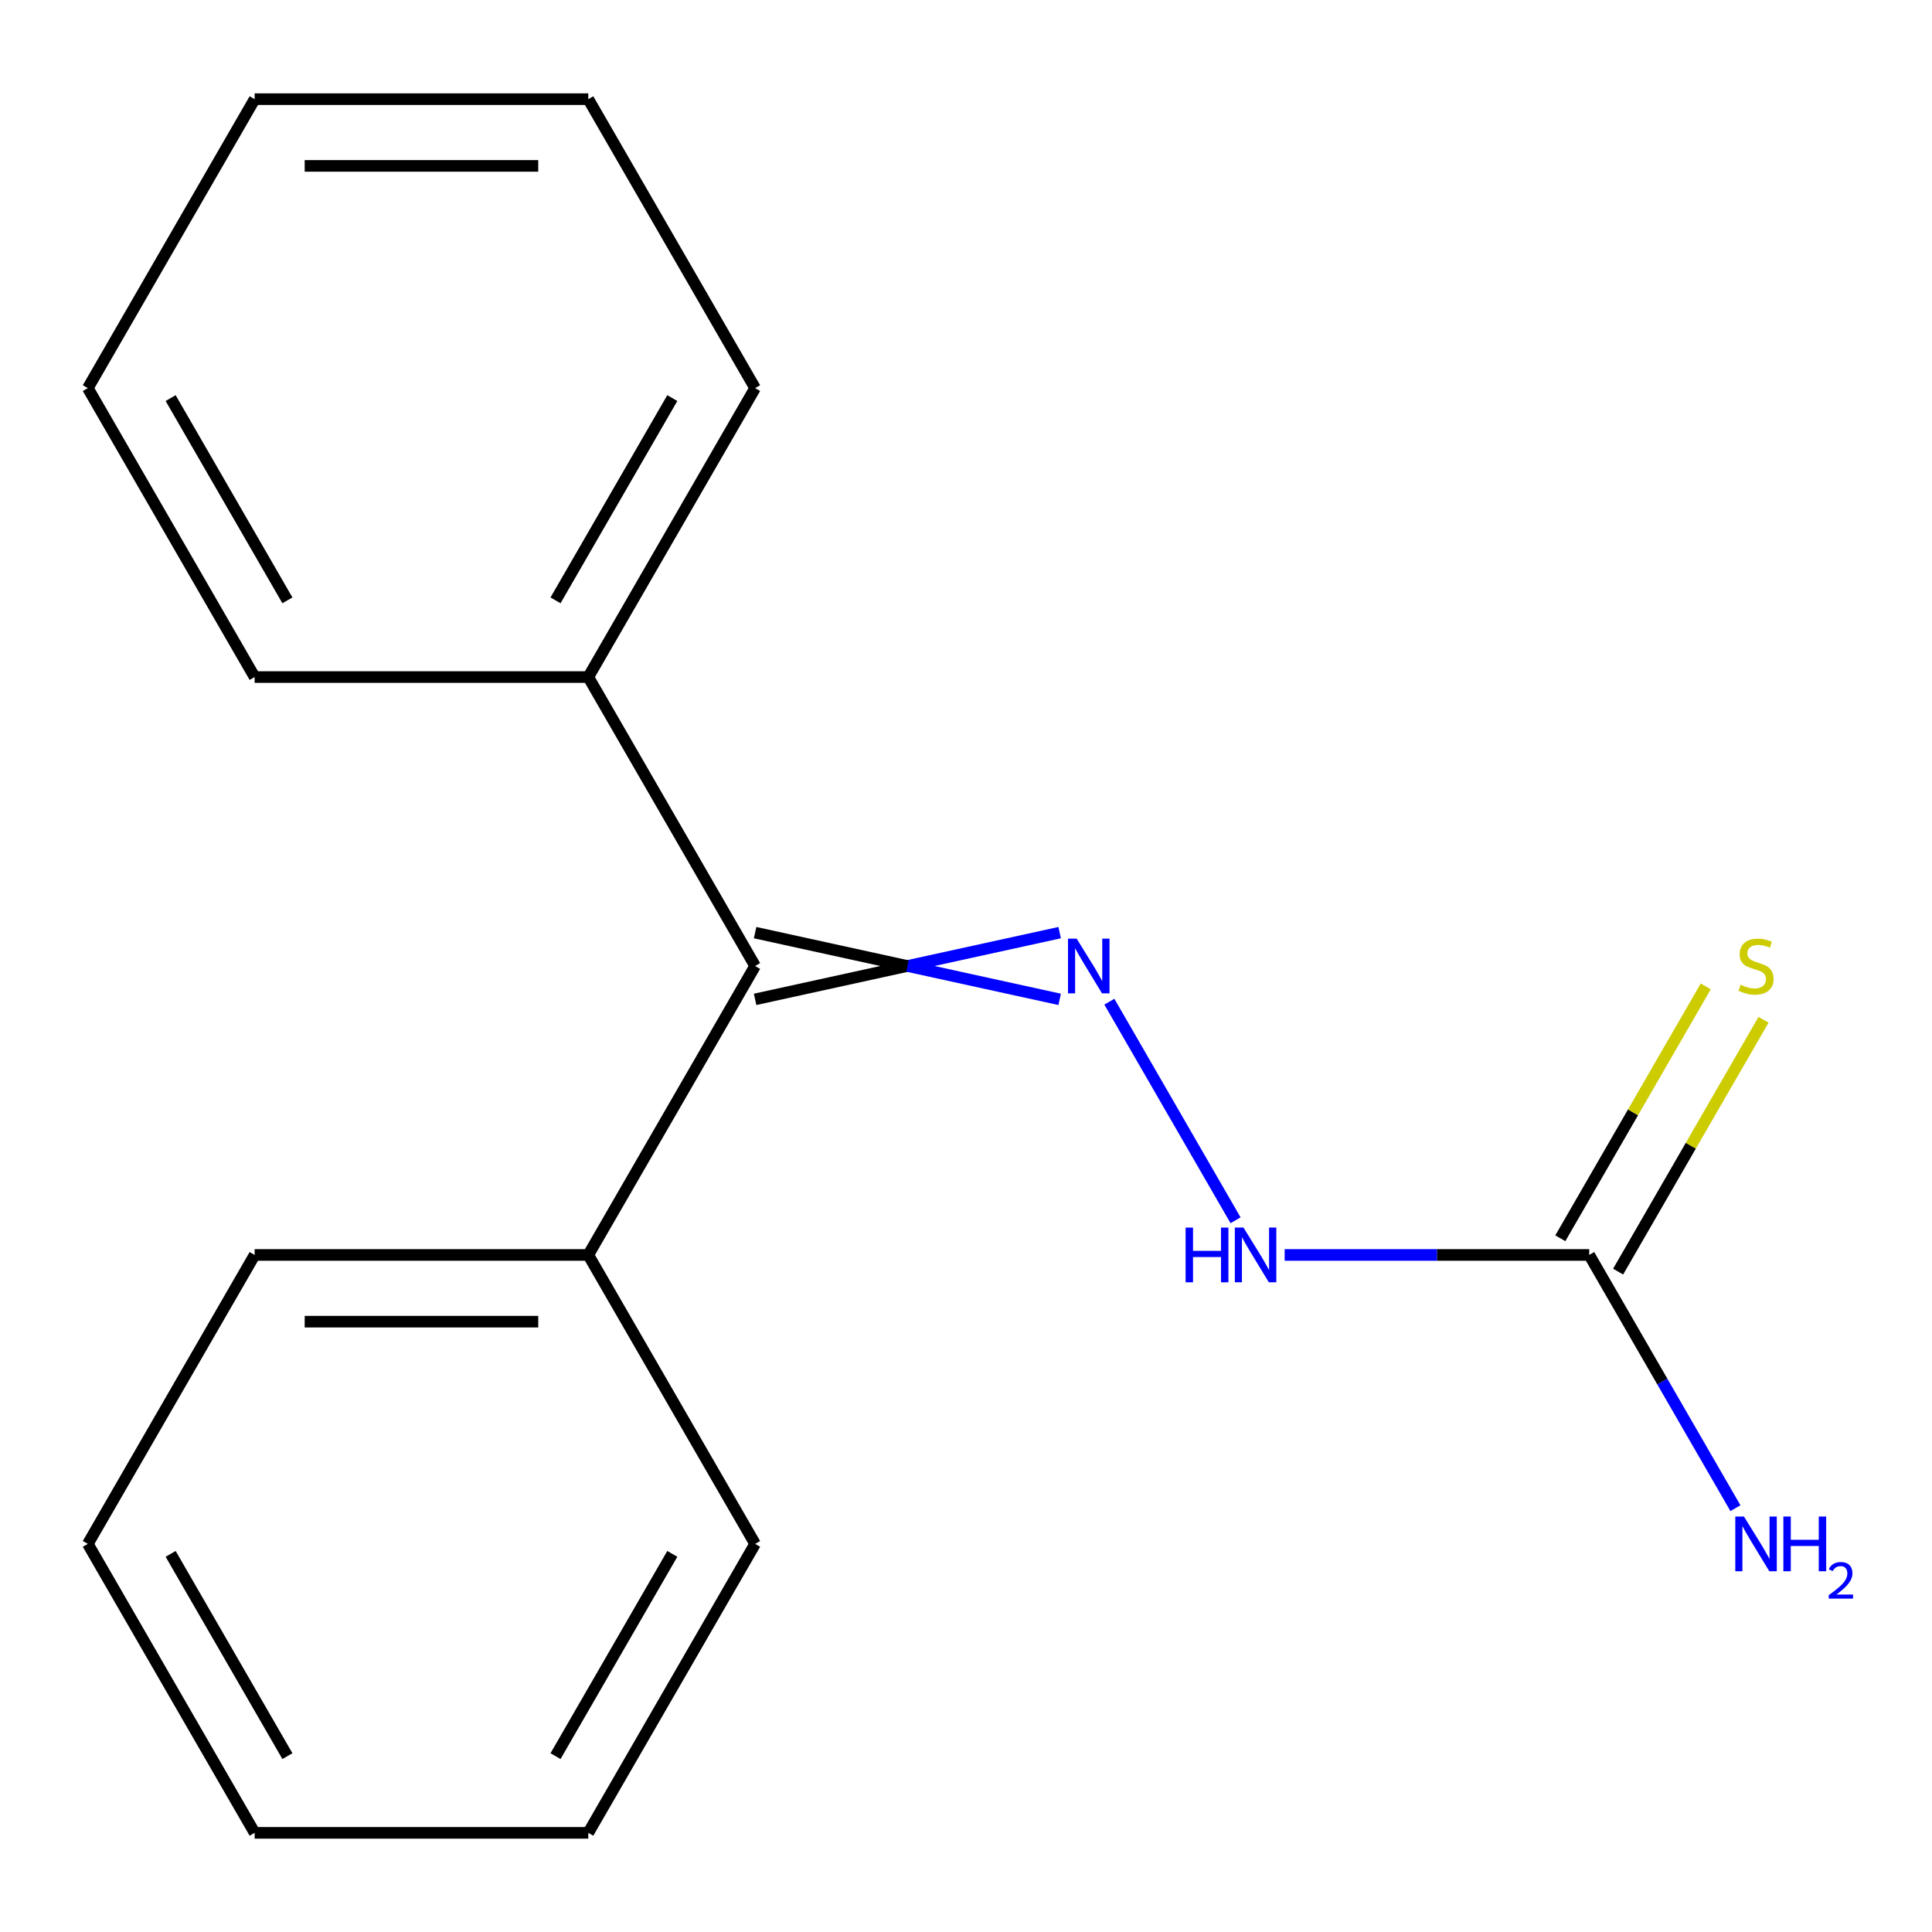 <?xml version='1.0' encoding='iso-8859-1'?>
<svg version='1.1' baseProfile='full'
              xmlns='http://www.w3.org/2000/svg'
                      xmlns:rdkit='http://www.rdkit.org/xml'
                      xmlns:xlink='http://www.w3.org/1999/xlink'
                  xml:space='preserve'
width='1000px' height='1000px' viewBox='0 0 1000 1000'>
<!-- END OF HEADER -->
<rect style='opacity:1.0;fill:#FFFFFF;stroke:none' width='1000' height='1000' x='0' y='0'> </rect>
<path class='bond-0' d='M 548.48,482.731 L 469.661,500' style='fill:none;fill-rule:evenodd;stroke:#0000FF;stroke-width:6px;stroke-linecap:butt;stroke-linejoin:miter;stroke-opacity:1' />
<path class='bond-0' d='M 469.661,500 L 390.843,517.269' style='fill:none;fill-rule:evenodd;stroke:#000000;stroke-width:6px;stroke-linecap:butt;stroke-linejoin:miter;stroke-opacity:1' />
<path class='bond-0' d='M 548.48,517.269 L 469.661,500' style='fill:none;fill-rule:evenodd;stroke:#0000FF;stroke-width:6px;stroke-linecap:butt;stroke-linejoin:miter;stroke-opacity:1' />
<path class='bond-0' d='M 469.661,500 L 390.843,482.731' style='fill:none;fill-rule:evenodd;stroke:#000000;stroke-width:6px;stroke-linecap:butt;stroke-linejoin:miter;stroke-opacity:1' />
<path class='bond-2' d='M 574.205,518.477 L 639.524,631.614' style='fill:none;fill-rule:evenodd;stroke:#0000FF;stroke-width:6px;stroke-linecap:butt;stroke-linejoin:miter;stroke-opacity:1' />
<path class='bond-4' d='M 390.843,500 L 304.496,649.558' style='fill:none;fill-rule:evenodd;stroke:#000000;stroke-width:6px;stroke-linecap:butt;stroke-linejoin:miter;stroke-opacity:1' />
<path class='bond-5' d='M 390.843,500 L 304.496,350.442' style='fill:none;fill-rule:evenodd;stroke:#000000;stroke-width:6px;stroke-linecap:butt;stroke-linejoin:miter;stroke-opacity:1' />
<path class='bond-1' d='M 822.579,649.558 L 743.76,649.558' style='fill:none;fill-rule:evenodd;stroke:#000000;stroke-width:6px;stroke-linecap:butt;stroke-linejoin:miter;stroke-opacity:1' />
<path class='bond-1' d='M 743.76,649.558 L 664.942,649.558' style='fill:none;fill-rule:evenodd;stroke:#0000FF;stroke-width:6px;stroke-linecap:butt;stroke-linejoin:miter;stroke-opacity:1' />
<path class='bond-3' d='M 837.534,658.192 L 875.166,593.012' style='fill:none;fill-rule:evenodd;stroke:#000000;stroke-width:6px;stroke-linecap:butt;stroke-linejoin:miter;stroke-opacity:1' />
<path class='bond-3' d='M 875.166,593.012 L 912.798,527.832' style='fill:none;fill-rule:evenodd;stroke:#CCCC00;stroke-width:6px;stroke-linecap:butt;stroke-linejoin:miter;stroke-opacity:1' />
<path class='bond-3' d='M 807.623,640.923 L 845.255,575.743' style='fill:none;fill-rule:evenodd;stroke:#000000;stroke-width:6px;stroke-linecap:butt;stroke-linejoin:miter;stroke-opacity:1' />
<path class='bond-3' d='M 845.255,575.743 L 882.886,510.563' style='fill:none;fill-rule:evenodd;stroke:#CCCC00;stroke-width:6px;stroke-linecap:butt;stroke-linejoin:miter;stroke-opacity:1' />
<path class='bond-6' d='M 822.579,649.558 L 860.418,715.098' style='fill:none;fill-rule:evenodd;stroke:#000000;stroke-width:6px;stroke-linecap:butt;stroke-linejoin:miter;stroke-opacity:1' />
<path class='bond-6' d='M 860.418,715.098 L 898.258,780.638' style='fill:none;fill-rule:evenodd;stroke:#0000FF;stroke-width:6px;stroke-linecap:butt;stroke-linejoin:miter;stroke-opacity:1' />
<path class='bond-8' d='M 304.496,649.558 L 131.802,649.558' style='fill:none;fill-rule:evenodd;stroke:#000000;stroke-width:6px;stroke-linecap:butt;stroke-linejoin:miter;stroke-opacity:1' />
<path class='bond-8' d='M 278.592,684.096 L 157.706,684.096' style='fill:none;fill-rule:evenodd;stroke:#000000;stroke-width:6px;stroke-linecap:butt;stroke-linejoin:miter;stroke-opacity:1' />
<path class='bond-9' d='M 304.496,649.558 L 390.843,799.115' style='fill:none;fill-rule:evenodd;stroke:#000000;stroke-width:6px;stroke-linecap:butt;stroke-linejoin:miter;stroke-opacity:1' />
<path class='bond-7' d='M 304.496,350.442 L 390.843,200.885' style='fill:none;fill-rule:evenodd;stroke:#000000;stroke-width:6px;stroke-linecap:butt;stroke-linejoin:miter;stroke-opacity:1' />
<path class='bond-7' d='M 287.536,310.739 L 347.979,206.049' style='fill:none;fill-rule:evenodd;stroke:#000000;stroke-width:6px;stroke-linecap:butt;stroke-linejoin:miter;stroke-opacity:1' />
<path class='bond-10' d='M 304.496,350.442 L 131.802,350.442' style='fill:none;fill-rule:evenodd;stroke:#000000;stroke-width:6px;stroke-linecap:butt;stroke-linejoin:miter;stroke-opacity:1' />
<path class='bond-14' d='M 390.843,200.885 L 304.496,51.327' style='fill:none;fill-rule:evenodd;stroke:#000000;stroke-width:6px;stroke-linecap:butt;stroke-linejoin:miter;stroke-opacity:1' />
<path class='bond-11' d='M 131.802,649.558 L 45.455,799.115' style='fill:none;fill-rule:evenodd;stroke:#000000;stroke-width:6px;stroke-linecap:butt;stroke-linejoin:miter;stroke-opacity:1' />
<path class='bond-12' d='M 390.843,799.115 L 304.496,948.673' style='fill:none;fill-rule:evenodd;stroke:#000000;stroke-width:6px;stroke-linecap:butt;stroke-linejoin:miter;stroke-opacity:1' />
<path class='bond-12' d='M 347.979,804.279 L 287.536,908.97' style='fill:none;fill-rule:evenodd;stroke:#000000;stroke-width:6px;stroke-linecap:butt;stroke-linejoin:miter;stroke-opacity:1' />
<path class='bond-13' d='M 131.802,350.442 L 45.455,200.885' style='fill:none;fill-rule:evenodd;stroke:#000000;stroke-width:6px;stroke-linecap:butt;stroke-linejoin:miter;stroke-opacity:1' />
<path class='bond-13' d='M 148.761,310.739 L 88.318,206.049' style='fill:none;fill-rule:evenodd;stroke:#000000;stroke-width:6px;stroke-linecap:butt;stroke-linejoin:miter;stroke-opacity:1' />
<path class='bond-18' d='M 45.455,799.115 L 131.802,948.673' style='fill:none;fill-rule:evenodd;stroke:#000000;stroke-width:6px;stroke-linecap:butt;stroke-linejoin:miter;stroke-opacity:1' />
<path class='bond-18' d='M 88.318,804.279 L 148.761,908.97' style='fill:none;fill-rule:evenodd;stroke:#000000;stroke-width:6px;stroke-linecap:butt;stroke-linejoin:miter;stroke-opacity:1' />
<path class='bond-15' d='M 304.496,948.673 L 131.802,948.673' style='fill:none;fill-rule:evenodd;stroke:#000000;stroke-width:6px;stroke-linecap:butt;stroke-linejoin:miter;stroke-opacity:1' />
<path class='bond-16' d='M 45.455,200.885 L 131.802,51.327' style='fill:none;fill-rule:evenodd;stroke:#000000;stroke-width:6px;stroke-linecap:butt;stroke-linejoin:miter;stroke-opacity:1' />
<path class='bond-17' d='M 304.496,51.327 L 131.802,51.327' style='fill:none;fill-rule:evenodd;stroke:#000000;stroke-width:6px;stroke-linecap:butt;stroke-linejoin:miter;stroke-opacity:1' />
<path class='bond-17' d='M 278.592,85.866 L 157.706,85.866' style='fill:none;fill-rule:evenodd;stroke:#000000;stroke-width:6px;stroke-linecap:butt;stroke-linejoin:miter;stroke-opacity:1' />
<path  class='atom-0' d='M 557.277 485.84
L 566.557 500.84
Q 567.477 502.32, 568.957 505
Q 570.437 507.68, 570.517 507.84
L 570.517 485.84
L 574.277 485.84
L 574.277 514.16
L 570.397 514.16
L 560.437 497.76
Q 559.277 495.84, 558.037 493.64
Q 556.837 491.44, 556.477 490.76
L 556.477 514.16
L 552.797 514.16
L 552.797 485.84
L 557.277 485.84
' fill='#0000FF'/>
<path  class='atom-3' d='M 613.664 635.398
L 617.504 635.398
L 617.504 647.438
L 631.984 647.438
L 631.984 635.398
L 635.824 635.398
L 635.824 663.718
L 631.984 663.718
L 631.984 650.638
L 617.504 650.638
L 617.504 663.718
L 613.664 663.718
L 613.664 635.398
' fill='#0000FF'/>
<path  class='atom-3' d='M 643.624 635.398
L 652.904 650.398
Q 653.824 651.878, 655.304 654.558
Q 656.784 657.238, 656.864 657.398
L 656.864 635.398
L 660.624 635.398
L 660.624 663.718
L 656.744 663.718
L 646.784 647.318
Q 645.624 645.398, 644.384 643.198
Q 643.184 640.998, 642.824 640.318
L 642.824 663.718
L 639.144 663.718
L 639.144 635.398
L 643.624 635.398
' fill='#0000FF'/>
<path  class='atom-4' d='M 900.926 509.72
Q 901.246 509.84, 902.566 510.4
Q 903.886 510.96, 905.326 511.32
Q 906.806 511.64, 908.246 511.64
Q 910.926 511.64, 912.486 510.36
Q 914.046 509.04, 914.046 506.76
Q 914.046 505.2, 913.246 504.24
Q 912.486 503.28, 911.286 502.76
Q 910.086 502.24, 908.086 501.64
Q 905.566 500.88, 904.046 500.16
Q 902.566 499.44, 901.486 497.92
Q 900.446 496.4, 900.446 493.84
Q 900.446 490.28, 902.846 488.08
Q 905.286 485.88, 910.086 485.88
Q 913.366 485.88, 917.086 487.44
L 916.166 490.52
Q 912.766 489.12, 910.206 489.12
Q 907.446 489.12, 905.926 490.28
Q 904.406 491.4, 904.446 493.36
Q 904.446 494.88, 905.206 495.8
Q 906.006 496.72, 907.126 497.24
Q 908.286 497.76, 910.206 498.36
Q 912.766 499.16, 914.286 499.96
Q 915.806 500.76, 916.886 502.4
Q 918.006 504, 918.006 506.76
Q 918.006 510.68, 915.366 512.8
Q 912.766 514.88, 908.406 514.88
Q 905.886 514.88, 903.966 514.32
Q 902.086 513.8, 899.846 512.88
L 900.926 509.72
' fill='#CCCC00'/>
<path  class='atom-7' d='M 902.666 784.955
L 911.946 799.955
Q 912.866 801.435, 914.346 804.115
Q 915.826 806.795, 915.906 806.955
L 915.906 784.955
L 919.666 784.955
L 919.666 813.275
L 915.786 813.275
L 905.826 796.875
Q 904.666 794.955, 903.426 792.755
Q 902.226 790.555, 901.866 789.875
L 901.866 813.275
L 898.186 813.275
L 898.186 784.955
L 902.666 784.955
' fill='#0000FF'/>
<path  class='atom-7' d='M 923.066 784.955
L 926.906 784.955
L 926.906 796.995
L 941.386 796.995
L 941.386 784.955
L 945.226 784.955
L 945.226 813.275
L 941.386 813.275
L 941.386 800.195
L 926.906 800.195
L 926.906 813.275
L 923.066 813.275
L 923.066 784.955
' fill='#0000FF'/>
<path  class='atom-7' d='M 946.598 812.282
Q 947.285 810.513, 948.922 809.536
Q 950.558 808.533, 952.829 808.533
Q 955.654 808.533, 957.238 810.064
Q 958.822 811.595, 958.822 814.314
Q 958.822 817.086, 956.762 819.674
Q 954.73 822.261, 950.506 825.323
L 959.138 825.323
L 959.138 827.435
L 946.546 827.435
L 946.546 825.666
Q 950.03 823.185, 952.09 821.337
Q 954.175 819.489, 955.178 817.826
Q 956.182 816.162, 956.182 814.446
Q 956.182 812.651, 955.284 811.648
Q 954.386 810.645, 952.829 810.645
Q 951.324 810.645, 950.321 811.252
Q 949.318 811.859, 948.605 813.206
L 946.598 812.282
' fill='#0000FF'/>
</svg>
